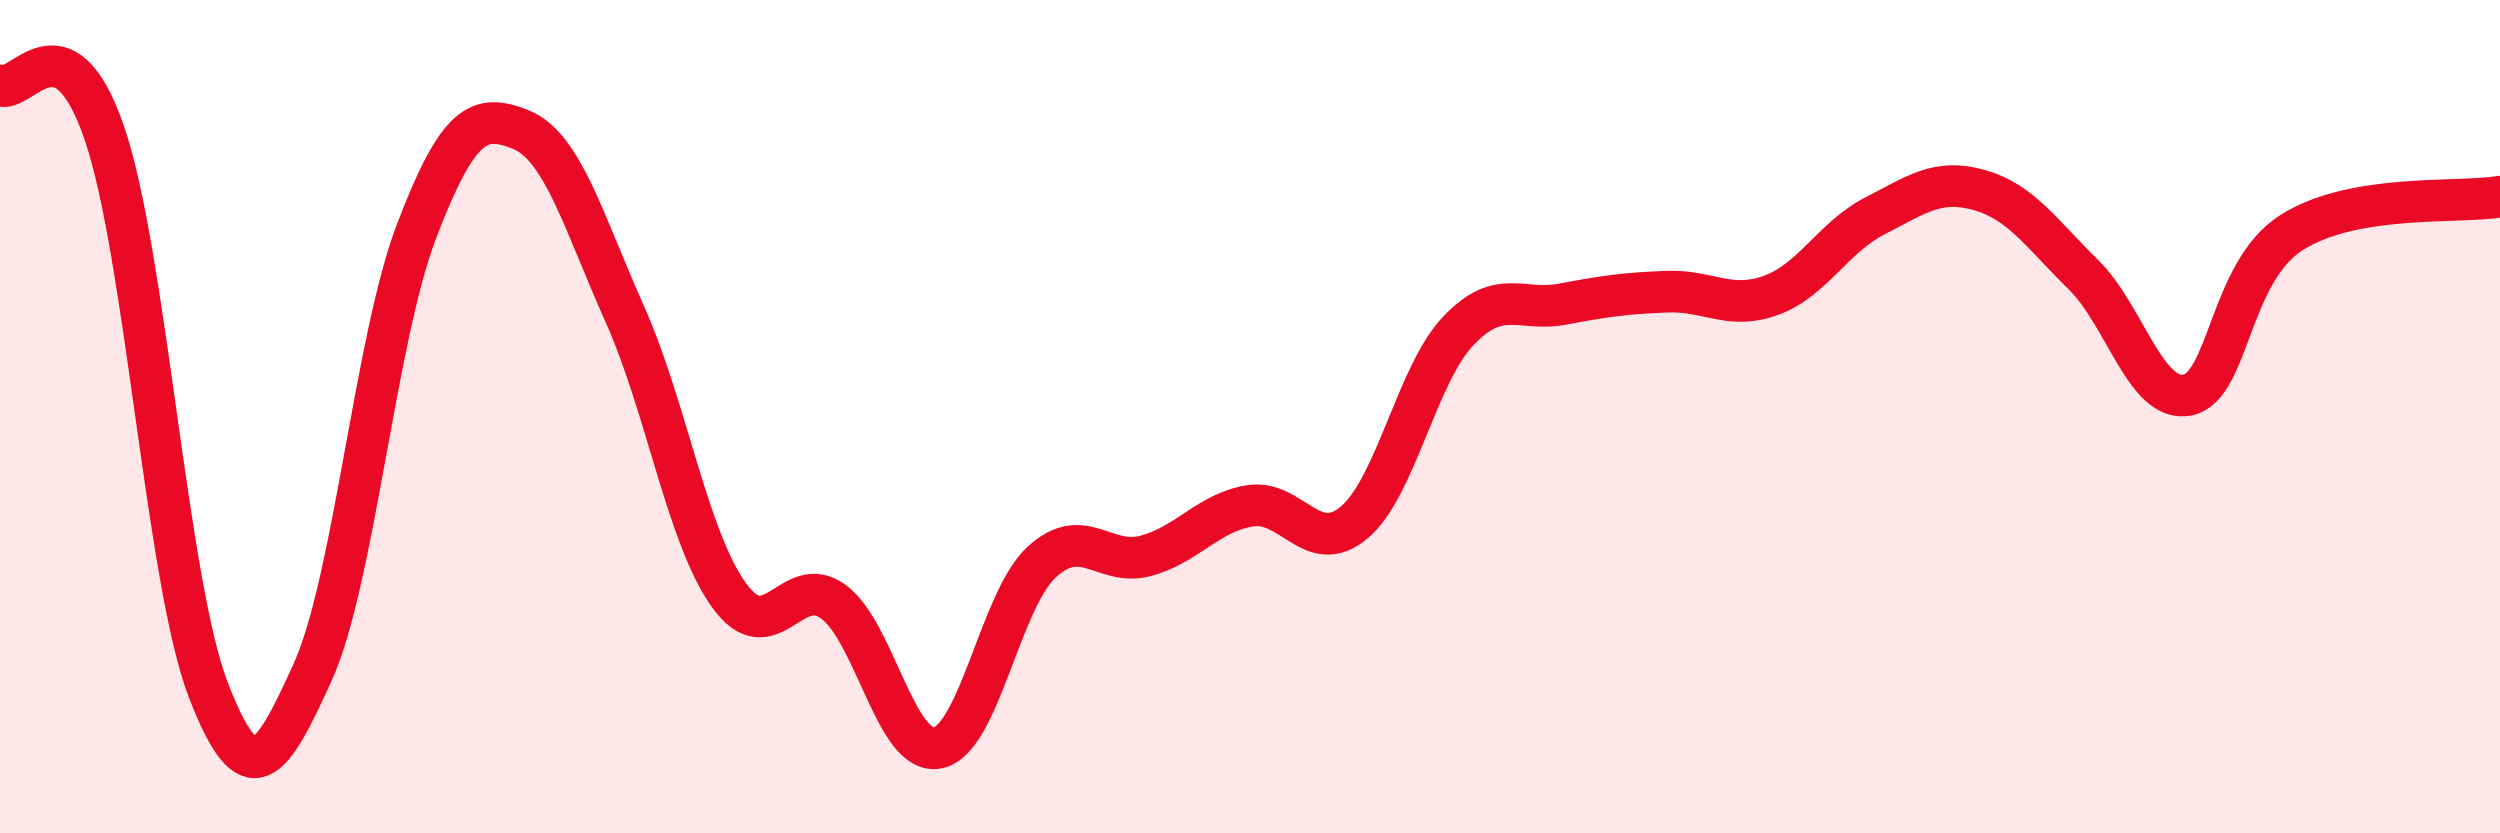 
    <svg width="60" height="20" viewBox="0 0 60 20" xmlns="http://www.w3.org/2000/svg">
      <path
        d="M 0,2.05 C 0.5,2.28 1.5,0.28 2.5,3.18 C 3.5,6.08 4,13.97 5,16.56 C 6,19.15 6.5,18.34 7.5,16.14 C 8.5,13.94 9,8.15 10,5.54 C 11,2.93 11.5,2.71 12.5,3.11 C 13.5,3.51 14,5.31 15,7.55 C 16,9.79 16.5,12.91 17.5,14.29 C 18.5,15.67 19,13.71 20,14.44 C 21,15.17 21.5,18.14 22.5,17.95 C 23.5,17.76 24,14.41 25,13.49 C 26,12.57 26.5,13.61 27.5,13.34 C 28.5,13.07 29,12.3 30,12.14 C 31,11.98 31.5,13.38 32.5,12.54 C 33.5,11.7 34,8.99 35,7.94 C 36,6.89 36.5,7.49 37.5,7.3 C 38.5,7.11 39,7.04 40,7 C 41,6.96 41.5,7.45 42.5,7.09 C 43.5,6.73 44,5.69 45,5.18 C 46,4.67 46.5,4.28 47.5,4.56 C 48.5,4.84 49,5.61 50,6.59 C 51,7.57 51.5,9.68 52.5,9.48 C 53.5,9.28 53.5,6.53 55,5.58 C 56.5,4.63 59,4.89 60,4.72L60 20L0 20Z"
        fill="#EB0A25"
        opacity="0.1"
        stroke-linecap="round"
        stroke-linejoin="round"
      />
      <path
        d="M 0,2.05 C 0.5,2.28 1.5,0.28 2.5,3.18 C 3.5,6.08 4,13.97 5,16.56 C 6,19.15 6.5,18.34 7.5,16.14 C 8.5,13.94 9,8.15 10,5.54 C 11,2.93 11.5,2.71 12.5,3.11 C 13.5,3.51 14,5.31 15,7.55 C 16,9.79 16.5,12.91 17.5,14.29 C 18.5,15.67 19,13.71 20,14.44 C 21,15.17 21.5,18.14 22.5,17.95 C 23.5,17.76 24,14.41 25,13.49 C 26,12.57 26.5,13.61 27.5,13.34 C 28.5,13.07 29,12.3 30,12.14 C 31,11.98 31.5,13.38 32.5,12.54 C 33.5,11.7 34,8.99 35,7.94 C 36,6.89 36.5,7.49 37.5,7.3 C 38.5,7.11 39,7.04 40,7 C 41,6.96 41.5,7.45 42.5,7.09 C 43.5,6.73 44,5.69 45,5.18 C 46,4.67 46.5,4.28 47.5,4.56 C 48.5,4.84 49,5.61 50,6.59 C 51,7.57 51.5,9.68 52.5,9.48 C 53.5,9.28 53.5,6.53 55,5.58 C 56.5,4.63 59,4.89 60,4.72"
        stroke="#EB0A25"
        stroke-width="1"
        fill="none"
        stroke-linecap="round"
        stroke-linejoin="round"
      />
    </svg>
  